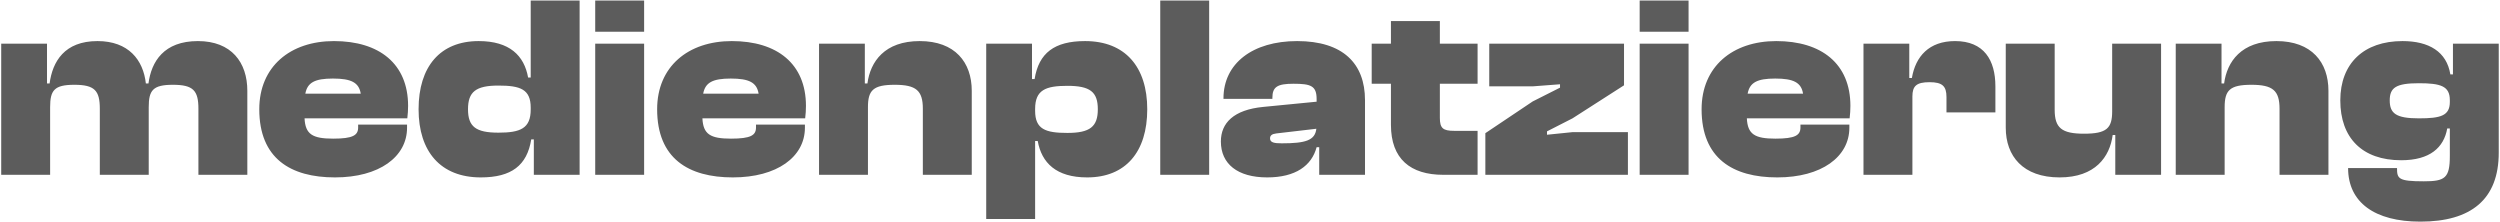<svg xmlns="http://www.w3.org/2000/svg" width="1802" height="160" viewBox="0 0 1802 160" fill="none"><path opacity="0.64" d="M36.131 126H0.877V31.489H33.881V60.18H35.756C37.819 44.428 46.445 29.613 70.26 29.613C92.575 29.613 103.264 43.115 105.139 60.18H107.015C109.077 44.428 118.078 29.613 142.644 29.613C166.834 29.613 178.273 44.99 178.273 65.43V126H143.019V78.369C143.019 65.243 139.268 61.117 124.642 61.117C110.202 61.117 107.202 65.055 107.202 77.244V126H71.948V78.369C71.948 65.243 68.197 61.117 53.571 61.117C39.131 61.117 36.131 65.055 36.131 77.244V126ZM241.46 127.875C209.393 127.875 186.89 114.186 186.89 78.744C186.89 47.991 209.206 29.613 240.709 29.613C273.338 29.613 294.153 45.928 294.153 76.306C294.153 79.494 293.966 81.932 293.591 85.308H219.519C220.082 96.746 225.145 99.934 240.147 99.934C254.399 99.934 258.149 97.497 258.149 91.871V89.808H293.403V92.058C293.403 113.061 273.338 127.875 241.46 127.875ZM239.959 56.617C227.02 56.617 221.582 59.429 220.082 67.493H260.024C258.712 59.429 253.086 56.617 239.959 56.617ZM346.529 127.875C317.651 127.875 301.711 109.31 301.711 78.744C301.711 47.991 317.276 29.613 345.029 29.613C367.344 29.613 377.846 40.115 380.658 55.867H382.534V0.36H417.788V126H384.784V100.497H382.909C379.908 119.249 368.657 127.875 346.529 127.875ZM337.341 78.744C337.341 91.308 342.966 95.621 359.281 95.621C375.033 95.621 382.534 92.621 382.534 78.932V77.619C382.534 64.305 375.033 61.68 359.281 61.68C342.966 61.68 337.341 66.18 337.341 78.744ZM464.283 22.863H429.029V0.36H464.283V22.863ZM464.283 126H429.029V31.489H464.283V126ZM528.237 127.875C496.171 127.875 473.668 114.186 473.668 78.744C473.668 47.991 495.983 29.613 527.487 29.613C560.116 29.613 580.931 45.928 580.931 76.306C580.931 79.494 580.744 81.932 580.369 85.308H506.297C506.86 96.746 511.923 99.934 526.925 99.934C541.176 99.934 544.927 97.497 544.927 91.871V89.808H580.181V92.058C580.181 113.061 560.116 127.875 528.237 127.875ZM526.737 56.617C513.798 56.617 508.36 59.429 506.86 67.493H546.802C545.489 59.429 539.864 56.617 526.737 56.617ZM625.619 126H590.364V31.489H623.368V60.18H625.244C627.306 44.428 637.62 29.613 662.936 29.613C688.439 29.613 700.44 44.99 700.44 65.43V126H665.186V78.369C665.186 65.243 660.31 61.117 644.933 61.117C629.369 61.117 625.619 65.055 625.619 77.244V126ZM746.117 157.879H710.862V31.489H743.866V56.992H745.742C748.742 38.239 759.993 29.613 782.121 29.613C810.999 29.613 826.939 48.178 826.939 78.744C826.939 109.498 811.374 127.875 783.621 127.875C761.306 127.875 750.805 117.374 747.992 101.622H746.117V157.879ZM746.117 79.869C746.117 93.183 753.617 95.809 769.369 95.809C785.684 95.809 791.31 91.308 791.31 78.744C791.31 66.18 785.684 61.867 769.369 61.867C753.617 61.867 746.117 64.868 746.117 78.557V79.869ZM871.559 126H836.305V0.36H871.559V126ZM913.385 127.875C892.008 127.875 880.006 118.124 880.006 101.997C880.006 88.683 889.195 79.119 910.572 77.057L949.015 73.306V71.431C949.015 61.867 944.889 60.367 932.325 60.367C920.699 60.367 917.136 62.617 917.136 70.493V71.243H881.881V70.868C881.881 45.74 902.884 29.613 934.95 29.613C967.954 29.613 983.894 45.74 983.894 72.181V126H950.89V106.123H949.015C945.452 119.437 933.825 127.875 913.385 127.875ZM915.448 99.747C915.448 102.747 918.448 103.31 923.887 103.31C940.951 103.31 947.889 101.247 948.827 92.808L919.949 96.184C916.761 96.559 915.448 97.684 915.448 99.747ZM1065.04 126H1040.29C1016.66 126 1002.59 114.561 1002.59 89.996V60.367H988.718V31.489H1002.59V15.174H1037.85V31.489H1065.04V60.367H1037.85V84.933C1037.85 92.433 1040.1 94.309 1048.16 94.309H1065.04V126ZM1173.4 126H1070.64V95.996L1104.77 73.119L1124.46 63.18V60.742L1104.77 62.242H1073.45V31.489H1170.59V61.492L1133.46 85.308L1115.08 94.684V97.121L1133.46 95.246H1173.4V126ZM1217.12 22.863H1181.87V0.36H1217.12V22.863ZM1217.12 126H1181.87V31.489H1217.12V126ZM1281.07 127.875C1249.01 127.875 1226.51 114.186 1226.51 78.744C1226.51 47.991 1248.82 29.613 1280.32 29.613C1312.95 29.613 1333.77 45.928 1333.77 76.306C1333.77 79.494 1333.58 81.932 1333.21 85.308H1259.13C1259.7 96.746 1264.76 99.934 1279.76 99.934C1294.01 99.934 1297.76 97.497 1297.76 91.871V89.808H1333.02V92.058C1333.02 113.061 1312.95 127.875 1281.07 127.875ZM1279.57 56.617C1266.64 56.617 1261.2 59.429 1259.7 67.493H1299.64C1298.33 59.429 1292.7 56.617 1279.57 56.617ZM1378.46 126H1343.2V31.489H1376.21V56.242H1378.08C1380.71 40.677 1390.46 29.613 1409.21 29.613C1430.02 29.613 1438.28 43.303 1438.28 62.242V80.995H1403.02V69.931C1403.02 62.055 1400.02 59.242 1390.83 59.242C1381.27 59.242 1378.46 62.055 1378.46 69.556V126ZM1484.57 127.875C1458.13 127.875 1445.75 112.498 1445.75 92.058V31.489H1481.01V79.119C1481.01 92.246 1486.07 96.371 1502.2 96.371C1518.51 96.371 1522.45 92.433 1522.45 80.245V31.489H1557.7V126H1524.7V97.309H1522.82C1520.76 113.061 1510.26 127.875 1484.57 127.875ZM1603.52 126H1568.27V31.489H1601.27V60.18H1603.14C1605.21 44.428 1615.52 29.613 1640.84 29.613C1666.34 29.613 1678.34 44.99 1678.34 65.43V126H1643.09V78.369C1643.09 65.243 1638.21 61.117 1622.83 61.117C1607.27 61.117 1603.52 65.055 1603.52 77.244V126ZM1730.77 115.499C1702.64 115.499 1686.89 99.372 1686.89 72.368C1686.89 45.74 1703.77 29.613 1731.71 29.613C1750.83 29.613 1763.59 37.302 1766.21 53.616H1768.09V31.489H1801.09V110.061C1801.09 143.815 1781.02 159.754 1744.65 159.754C1711.64 159.754 1692.51 145.877 1692.51 121.124H1727.77C1727.77 128.813 1728.71 130.688 1747.08 130.688C1762.27 130.688 1765.84 128.438 1765.84 112.498V92.621H1763.96C1761.52 106.31 1751.58 115.499 1730.77 115.499ZM1722.52 72.368C1722.52 81.745 1727.02 85.308 1743.52 85.308C1759.27 85.308 1765.84 83.432 1765.84 73.494V72.181C1765.84 62.055 1759.27 59.992 1743.52 59.992C1727.02 59.992 1722.52 63.18 1722.52 72.368Z" fill="black"></path></svg>